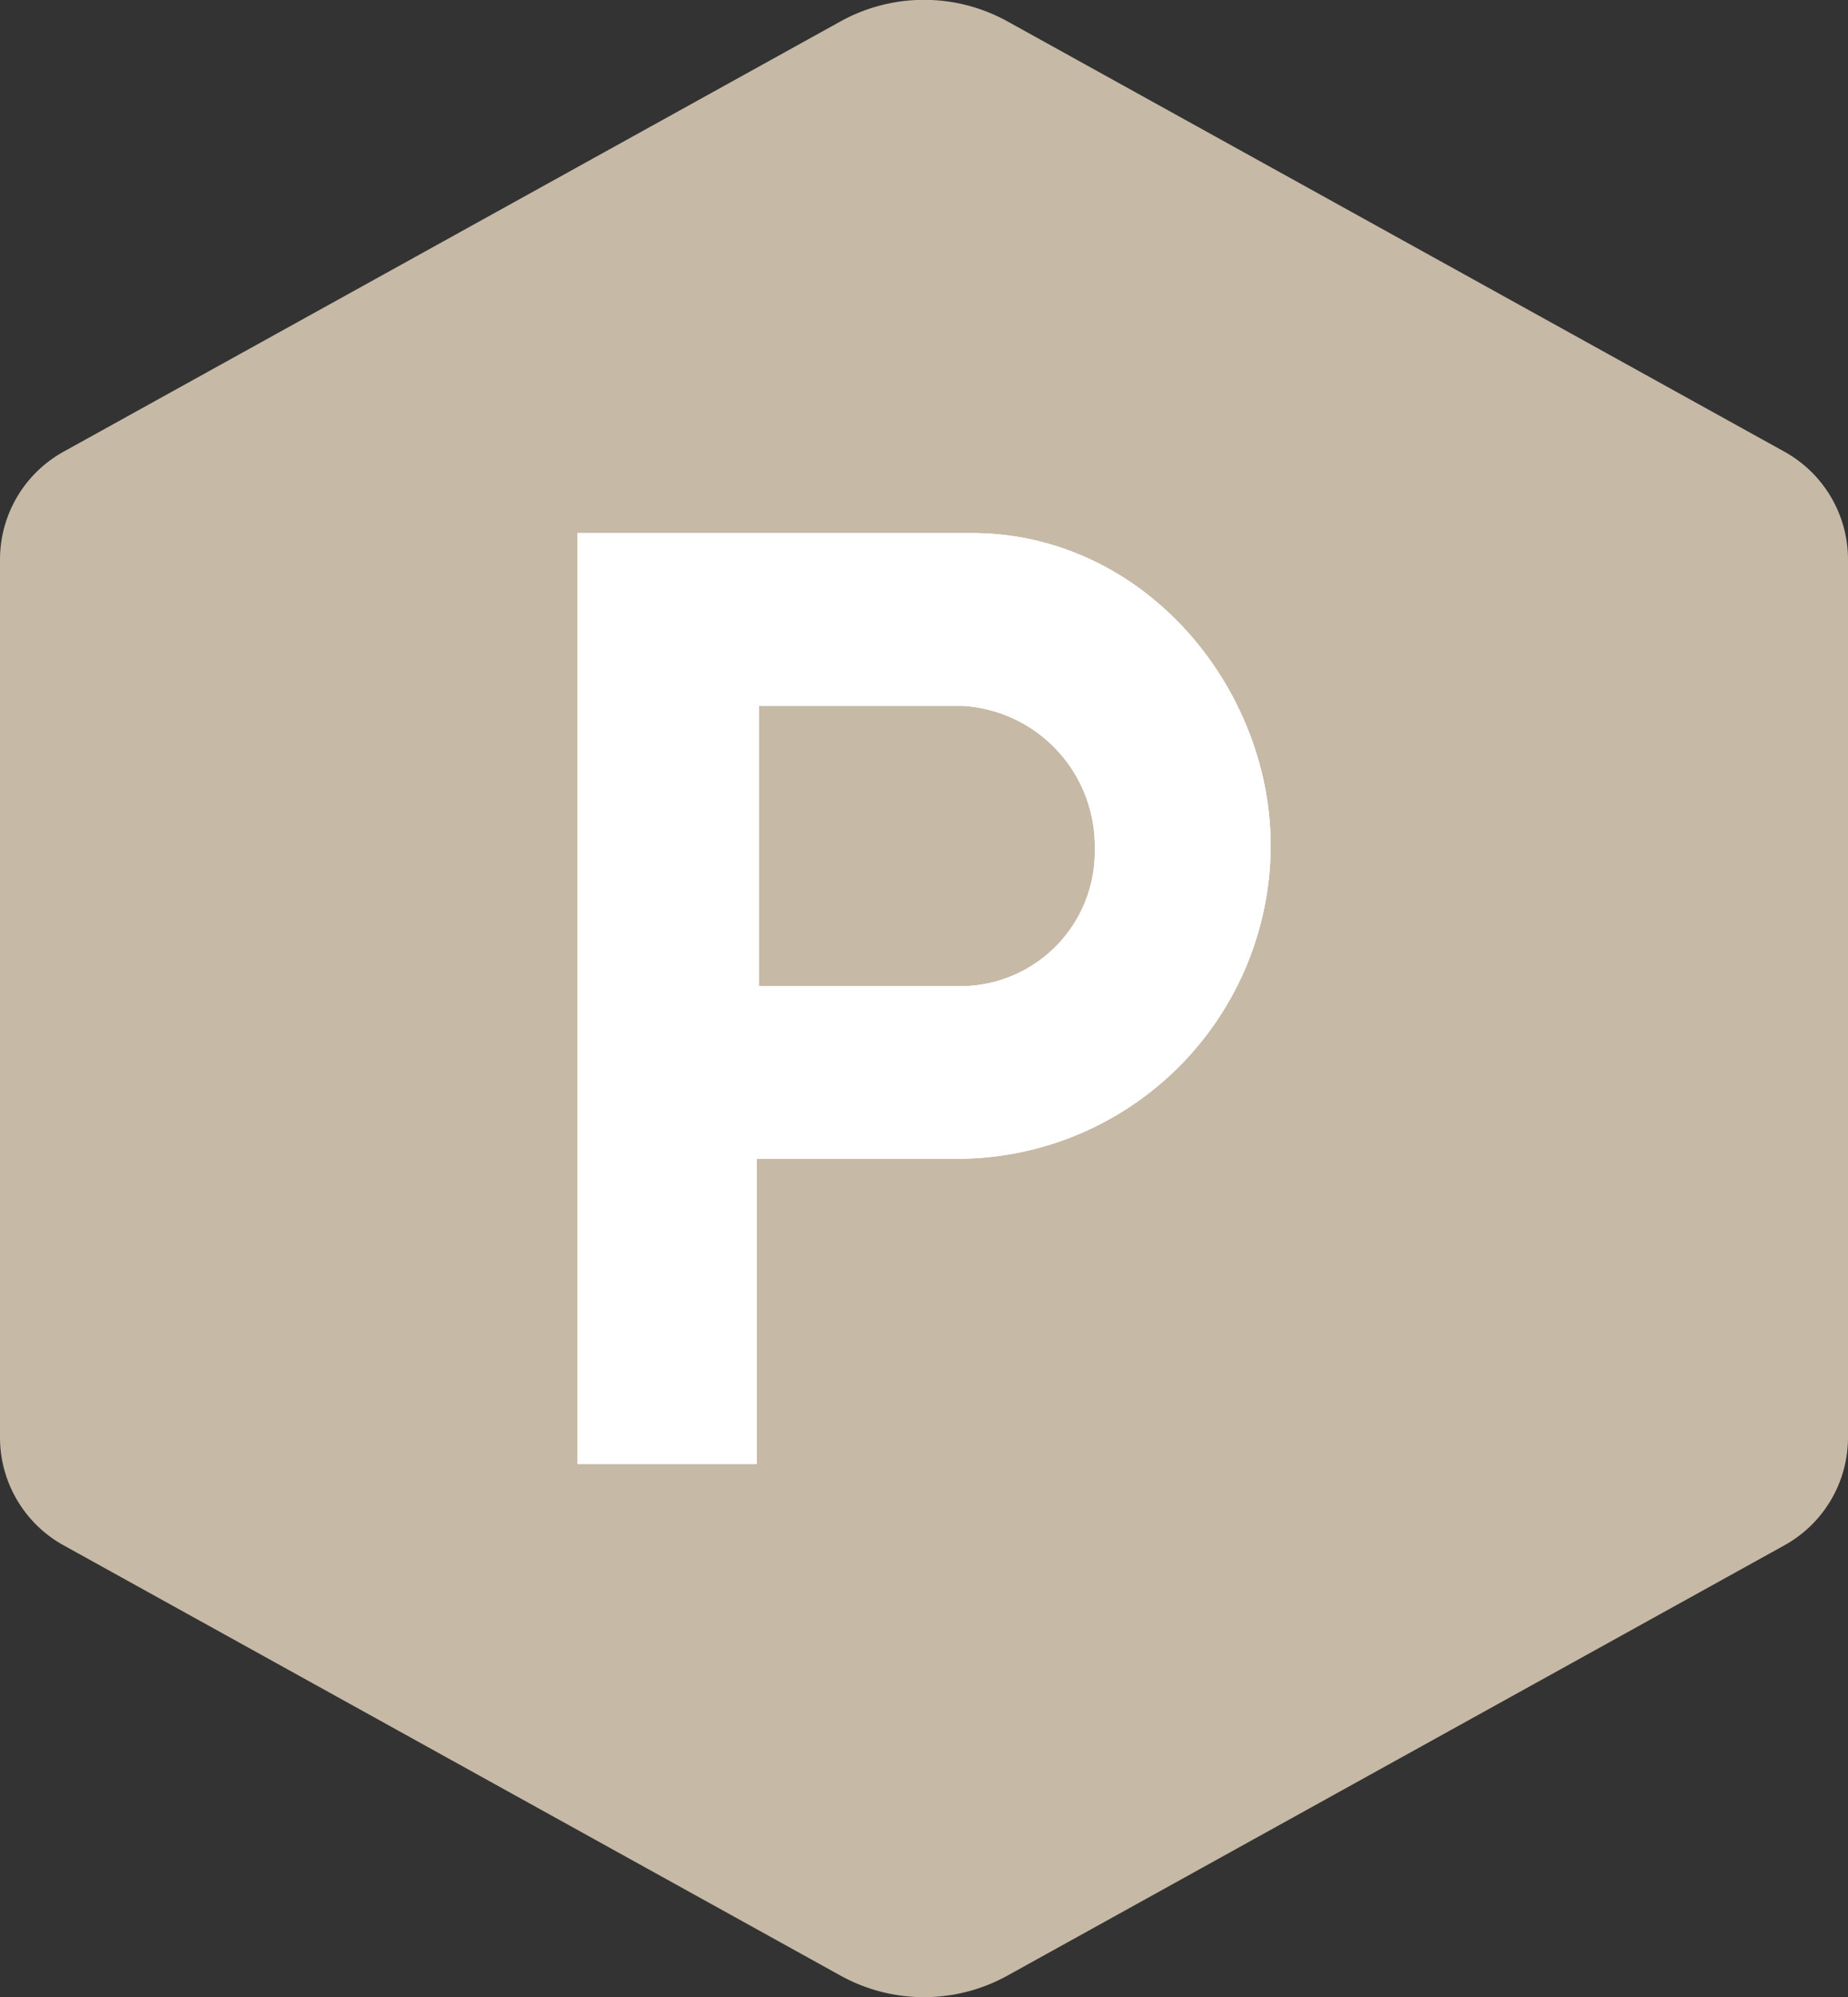 <svg xmlns="http://www.w3.org/2000/svg" viewBox="0 0 75 81"><rect x="0" y="0" width="75" height="81" fill="#333333" stroke="none"/><path fill="#C6B9A6" d="M75 58.29V22.71a5 5 0 0 0-2.6-4.4L40.91.88a7 7 0 0 0-6.82 0L2.6 18.31a5 5 0 0 0-2.6 4.4v35.58a5 5 0 0 0 2.6 4.4l31.49 17.43a7 7 0 0 0 6.82 0L72.4 62.69a5 5 0 0 0 2.6-4.4z" style="isolation:isolate" data-name="Layer 1"/><g fill="#fff"><path d="M39.43 21.62h-16v37.76h7.28V47h8.39a12.73 12.73 0 0 0 12.47-12.68c.01-6.44-5.14-12.7-12.14-12.7zM39 40h-8.2V28.63h8.26a5.7 5.7 0 0 1 5.37 5.78A5.46 5.46 0 0 1 39 40z"/><path d="M39.43 21.62h-16v37.76h7.28V47h8.39a12.73 12.73 0 0 0 12.47-12.68c.01-6.44-5.14-12.7-12.14-12.7zM39 40h-8.2V28.63h8.26a5.7 5.7 0 0 1 5.37 5.78A5.46 5.46 0 0 1 39 40z"/></g></svg>